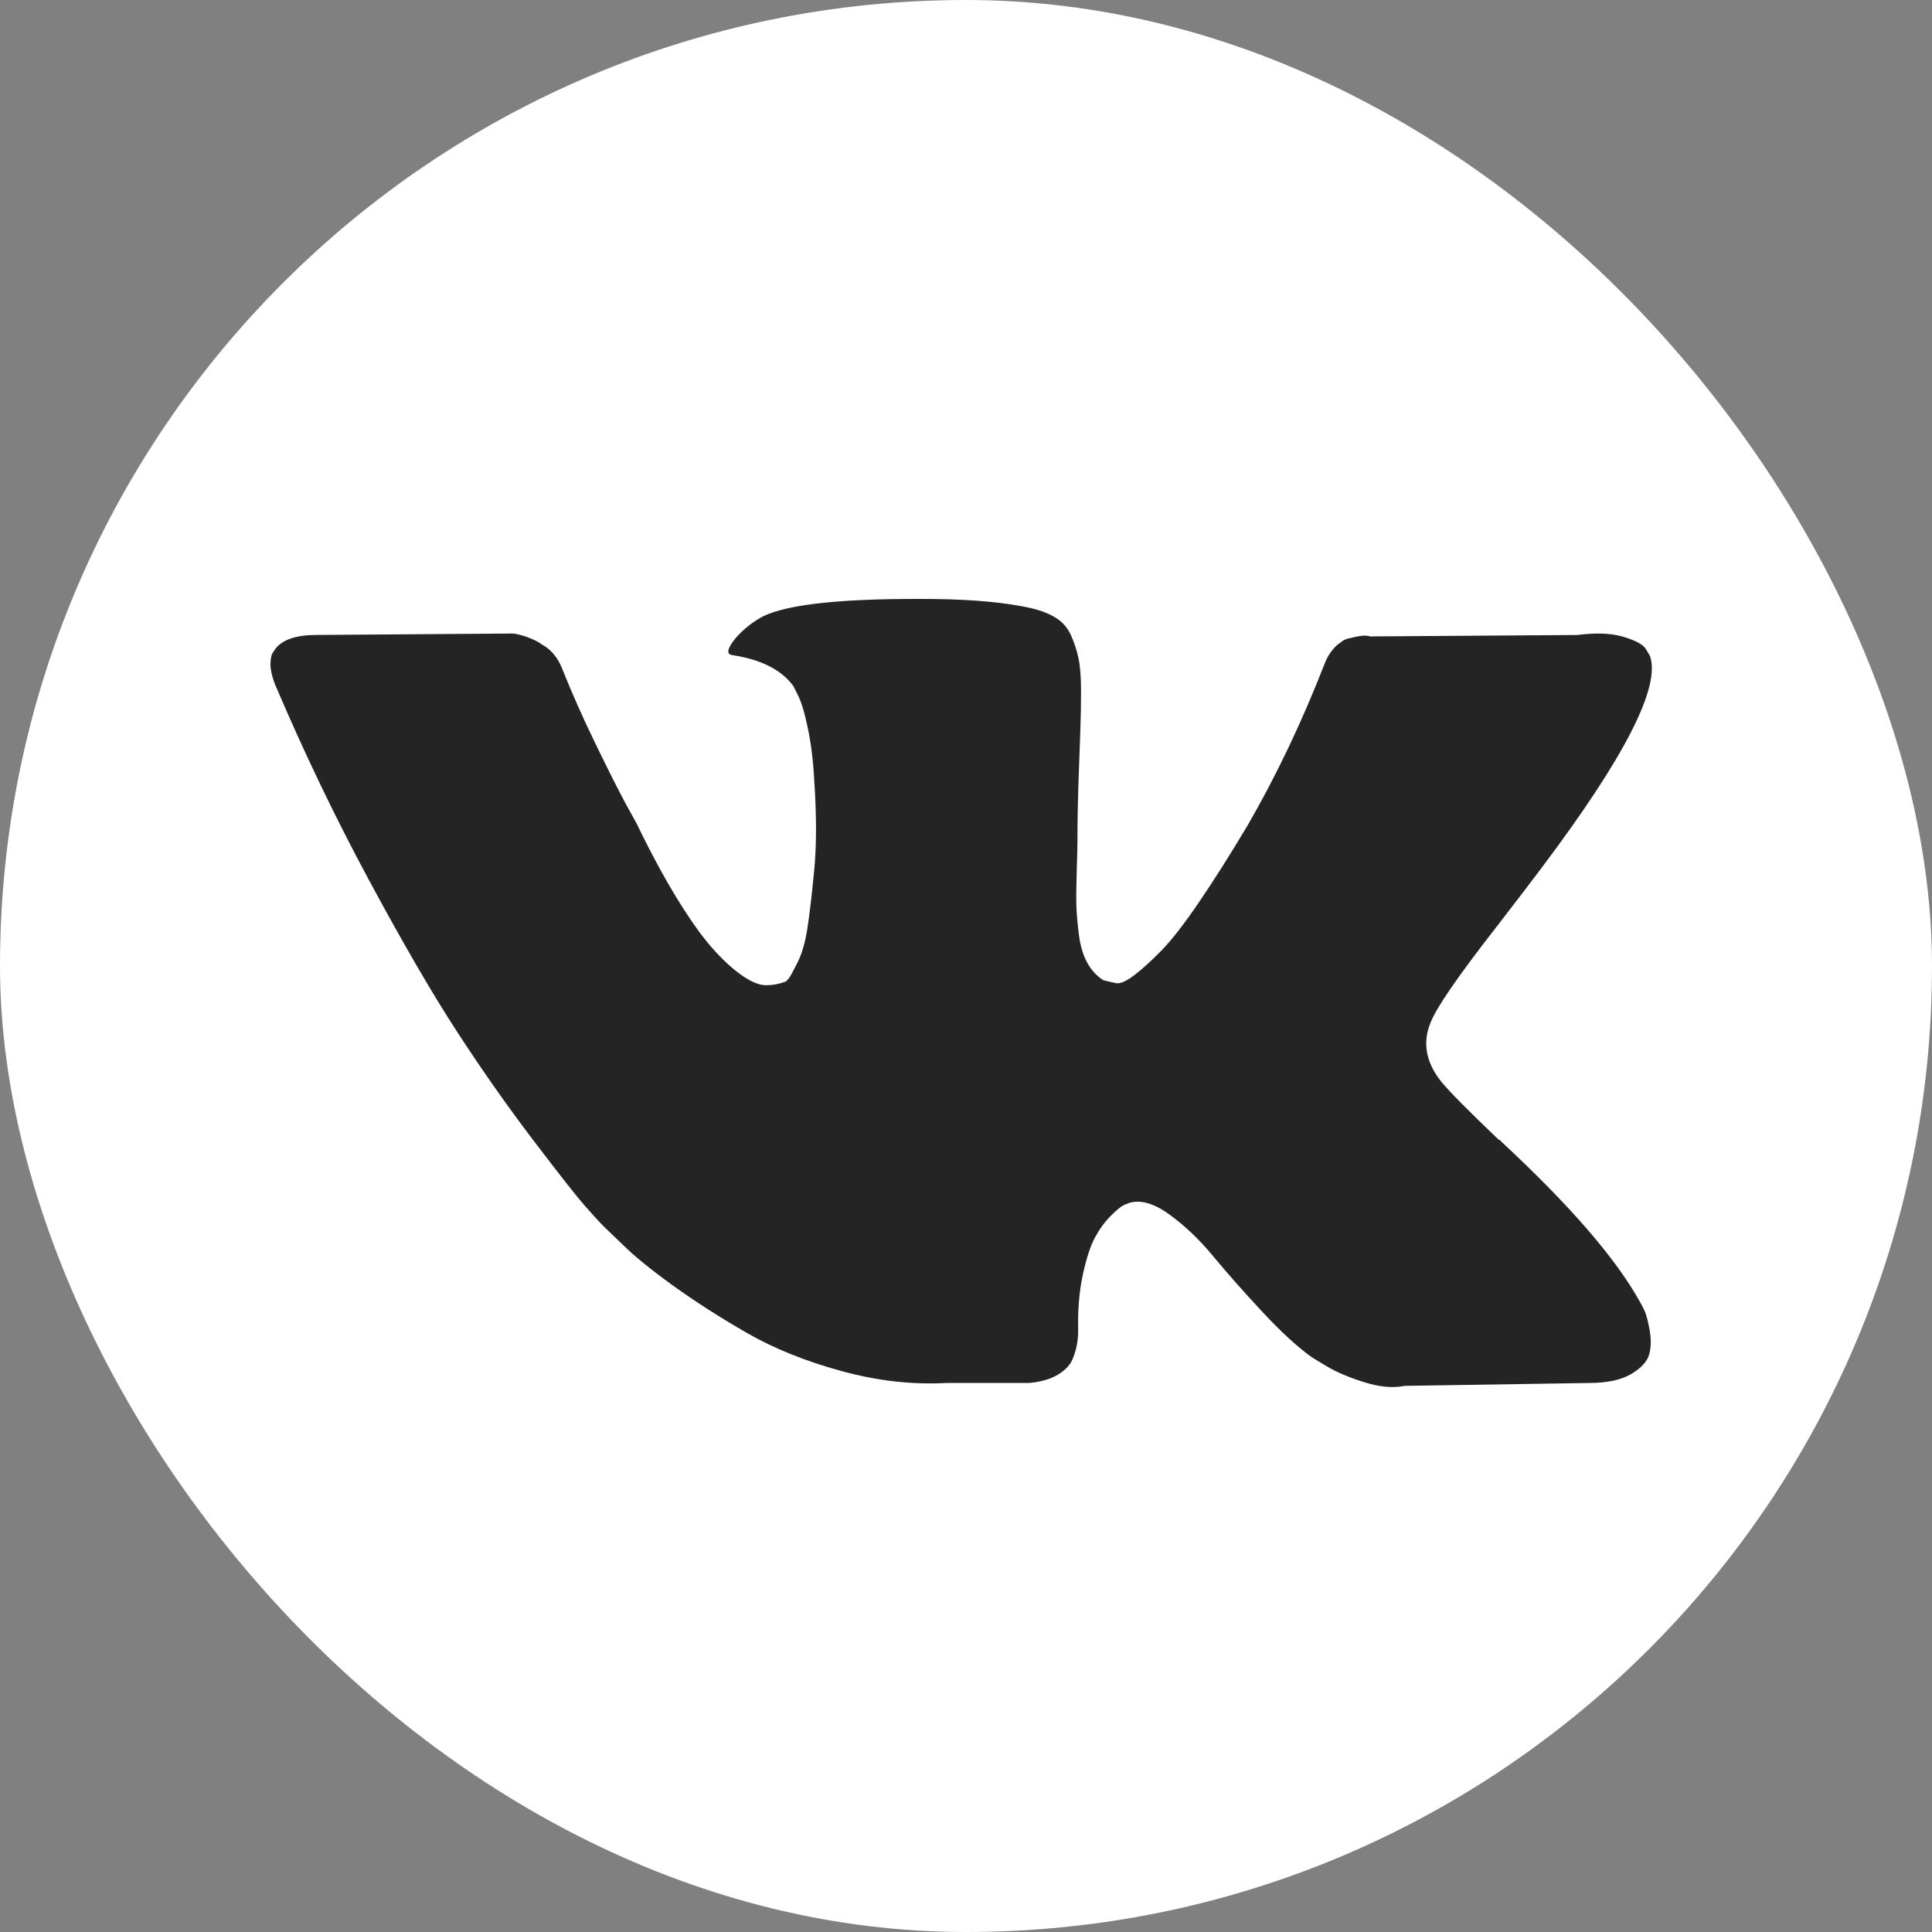 <?xml version="1.0" encoding="UTF-8"?> <svg xmlns="http://www.w3.org/2000/svg" width="200" height="200" viewBox="0 0 200 200" fill="none"><rect x="0" y="0" width="200" height="200" fill="#808080" stroke="none"/><rect width="200" height="200" rx="100" fill="white"></rect><path d="M170.242 135.683C170.068 135.31 169.907 135 169.757 134.752C167.276 130.284 162.535 124.799 155.536 118.296L155.388 118.147L155.314 118.074L155.24 118H155.164C151.988 114.972 149.977 112.936 149.134 111.894C147.593 109.908 147.248 107.898 148.09 105.862C148.685 104.323 150.921 101.074 154.791 96.109C156.827 93.478 158.44 91.37 159.63 89.781C168.218 78.364 171.941 71.069 170.799 67.892L170.355 67.149C170.057 66.702 169.288 66.293 168.048 65.92C166.806 65.548 165.218 65.487 163.282 65.735L141.84 65.883C141.492 65.76 140.996 65.771 140.35 65.92C139.705 66.07 139.382 66.144 139.382 66.144L139.009 66.331L138.713 66.555C138.464 66.703 138.191 66.964 137.893 67.336C137.597 67.707 137.349 68.142 137.15 68.639C134.816 74.645 132.162 80.229 129.183 85.391C127.346 88.469 125.66 91.136 124.119 93.395C122.581 95.653 121.29 97.316 120.249 98.382C119.206 99.45 118.264 100.305 117.419 100.951C116.575 101.597 115.93 101.87 115.484 101.77C115.037 101.67 114.616 101.571 114.217 101.472C113.522 101.025 112.964 100.417 112.543 99.648C112.12 98.879 111.835 97.91 111.686 96.744C111.538 95.577 111.45 94.573 111.425 93.728C111.402 92.885 111.413 91.693 111.463 90.154C111.515 88.615 111.538 87.573 111.538 87.027C111.538 85.141 111.575 83.093 111.648 80.885C111.724 78.676 111.784 76.926 111.835 75.636C111.886 74.346 111.909 72.981 111.909 71.541C111.909 70.102 111.822 68.973 111.648 68.153C111.477 67.335 111.215 66.541 110.869 65.77C110.521 65.001 110.011 64.406 109.342 63.984C108.672 63.562 107.84 63.227 106.848 62.978C104.217 62.383 100.867 62.061 96.796 62.011C87.564 61.911 81.632 62.508 79.002 63.798C77.959 64.344 77.016 65.089 76.173 66.031C75.279 67.123 75.154 67.719 75.8 67.818C78.778 68.264 80.887 69.331 82.128 71.019L82.575 71.913C82.923 72.558 83.27 73.7 83.618 75.338C83.965 76.976 84.189 78.787 84.288 80.772C84.535 84.396 84.535 87.498 84.288 90.079C84.039 92.66 83.804 94.67 83.58 96.11C83.356 97.549 83.022 98.716 82.575 99.609C82.128 100.502 81.83 101.048 81.681 101.246C81.532 101.445 81.408 101.57 81.309 101.619C80.664 101.866 79.993 101.992 79.299 101.992C78.603 101.992 77.76 101.644 76.768 100.949C75.775 100.253 74.746 99.299 73.678 98.082C72.611 96.866 71.407 95.166 70.066 92.982C68.727 90.798 67.337 88.217 65.897 85.239L64.706 83.079C63.962 81.69 62.945 79.667 61.654 77.012C60.363 74.356 59.221 71.787 58.229 69.305C57.833 68.263 57.237 67.469 56.443 66.923L56.07 66.699C55.822 66.501 55.425 66.29 54.879 66.066C54.333 65.842 53.763 65.681 53.166 65.582L32.766 65.731C30.681 65.731 29.267 66.203 28.522 67.146L28.224 67.592C28.075 67.841 28 68.238 28 68.784C28 69.33 28.149 70 28.447 70.794C31.425 77.793 34.664 84.543 38.163 91.046C41.662 97.548 44.703 102.786 47.283 106.754C49.864 110.725 52.495 114.474 55.175 117.997C57.856 121.521 59.63 123.78 60.498 124.772C61.367 125.766 62.05 126.509 62.546 127.006L64.408 128.792C65.599 129.984 67.349 131.411 69.657 133.073C71.965 134.737 74.521 136.374 77.326 137.989C80.131 139.601 83.394 140.916 87.117 141.933C90.839 142.952 94.463 143.36 97.987 143.163H106.549C108.286 143.013 109.602 142.467 110.496 141.525L110.792 141.151C110.991 140.855 111.178 140.395 111.35 139.776C111.524 139.155 111.611 138.472 111.611 137.728C111.56 135.594 111.722 133.671 112.094 131.959C112.465 130.247 112.888 128.956 113.361 128.087C113.834 127.219 114.367 126.486 114.961 125.892C115.556 125.297 115.98 124.936 116.229 124.812C116.476 124.687 116.673 124.602 116.822 124.551C118.014 124.155 119.415 124.539 121.03 125.706C122.644 126.873 124.157 128.313 125.572 130.025C126.987 131.738 128.687 133.66 130.672 135.794C132.658 137.929 134.395 139.516 135.884 140.56L137.372 141.453C138.366 142.049 139.657 142.595 141.245 143.092C142.831 143.588 144.221 143.712 145.414 143.464L164.473 143.167C166.358 143.167 167.825 142.854 168.866 142.235C169.908 141.615 170.528 140.931 170.727 140.188C170.927 139.443 170.937 138.599 170.765 137.655C170.589 136.713 170.415 136.055 170.242 135.683Z" fill="#242424"></path></svg> 